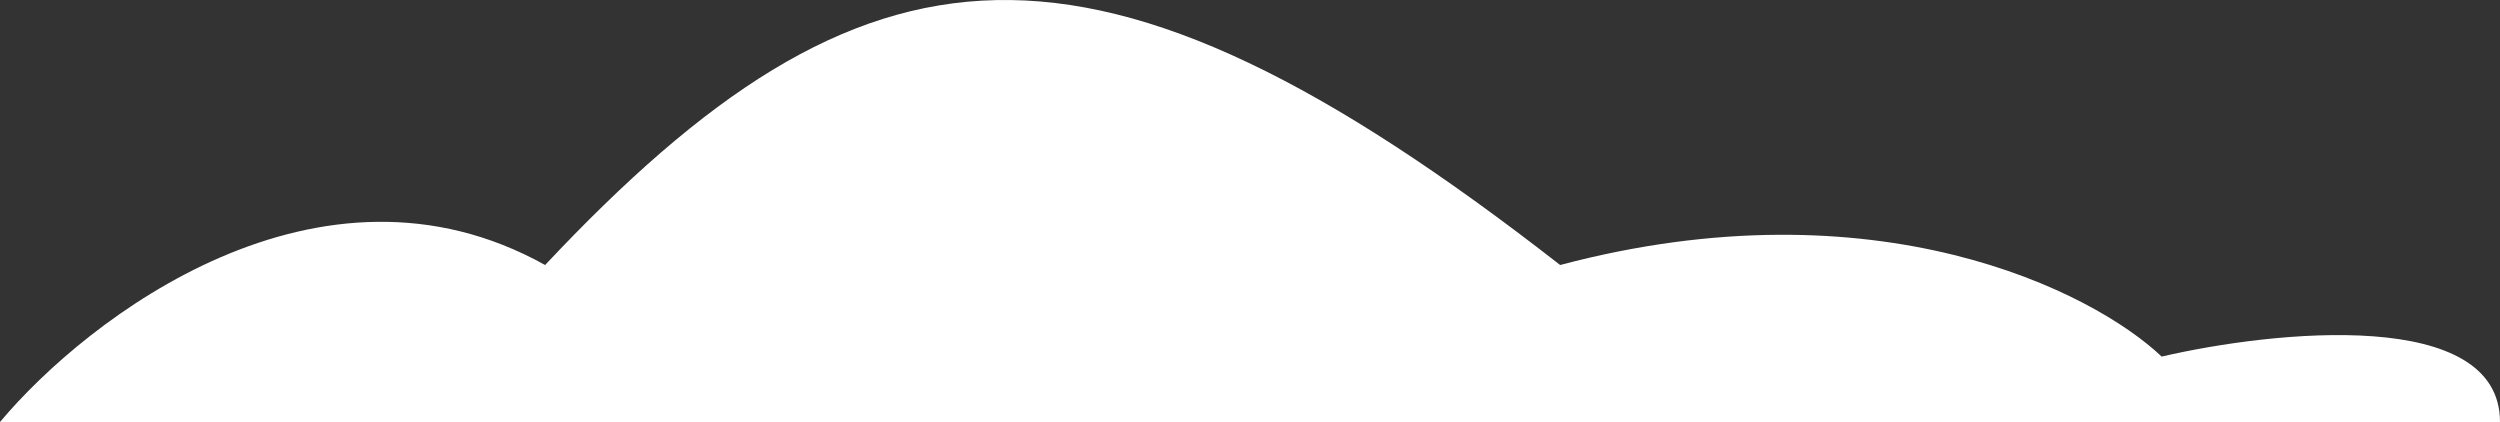 <svg width="391" height="66" viewBox="0 0 391 66" fill="none" xmlns="http://www.w3.org/2000/svg">
<rect x="0" y="0" width="391" height="66" fill="#333333" stroke="none"/>
<path d="M0 66H391C391 47.995 355.722 51.678 338.083 55.77C327.303 45.539 293.397 28.352 244.008 41.447C170.511 -15.843 135.233 -11.751 85.256 41.447C49.977 21.805 13.719 49.631 0 66Z" fill="white"/>
</svg>
